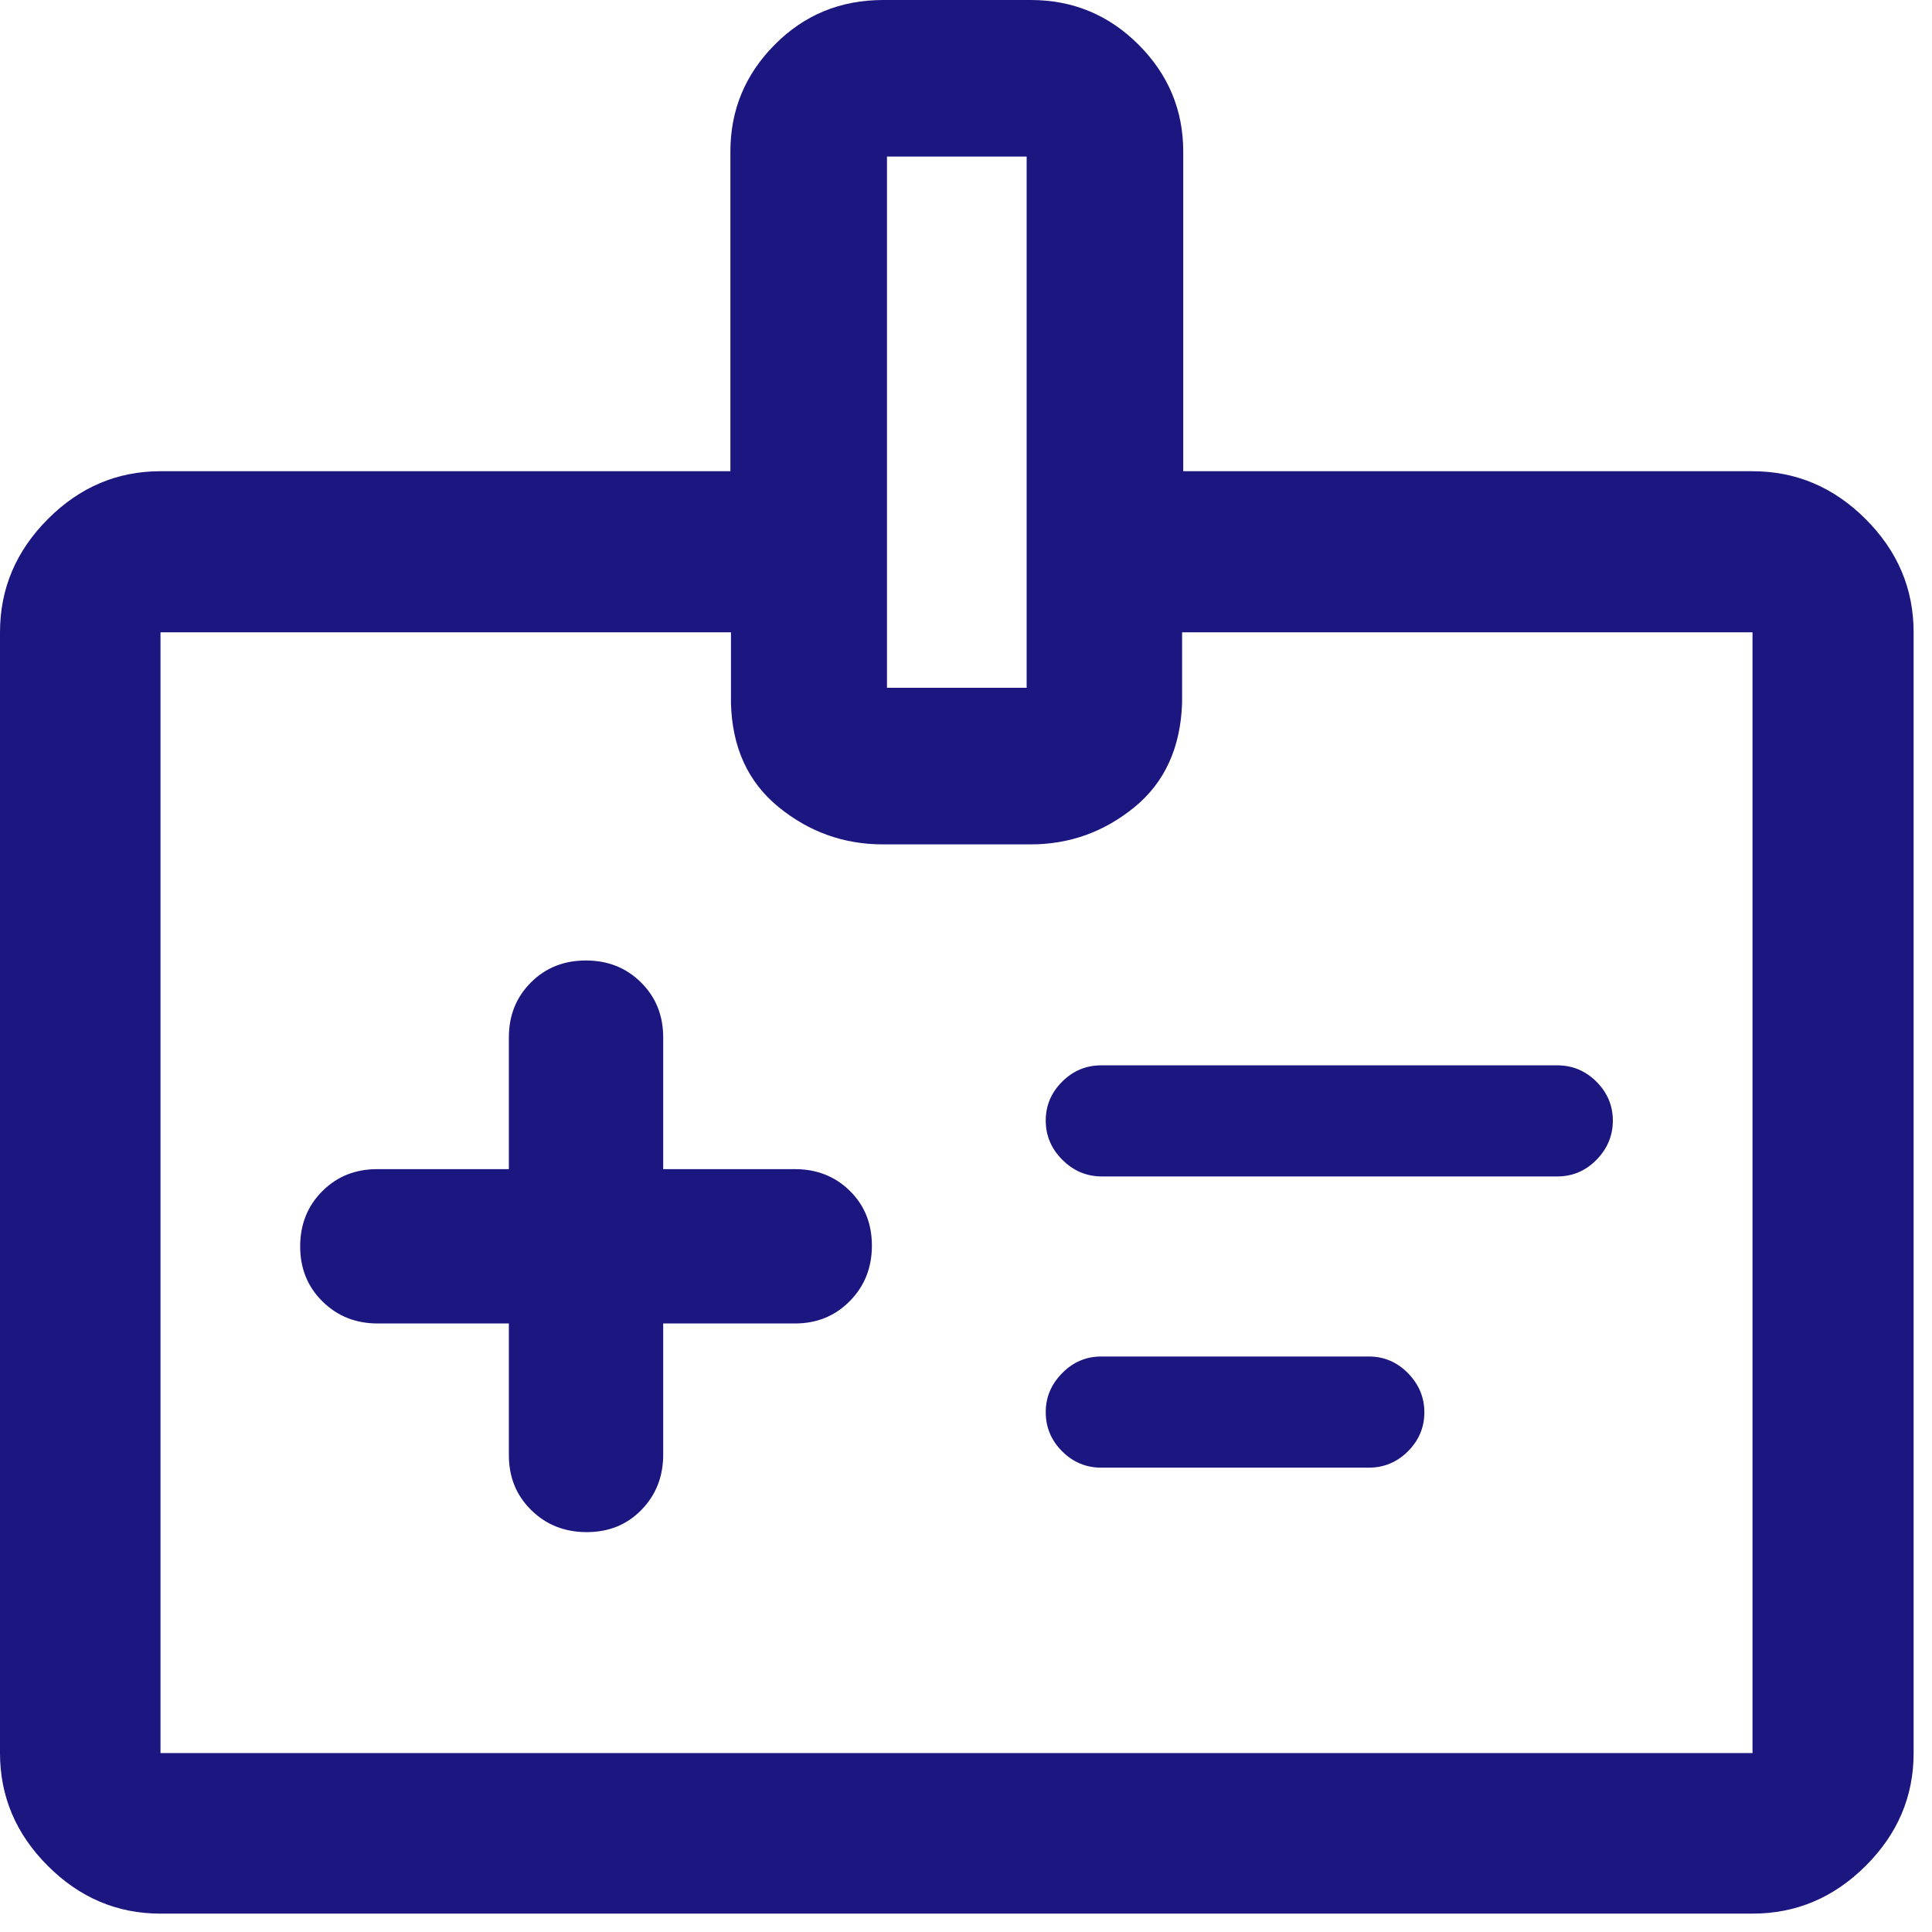<?xml version="1.0" encoding="utf-8"?>
<svg xmlns="http://www.w3.org/2000/svg" fill="none" height="100%" overflow="visible" preserveAspectRatio="none" style="display: block;" viewBox="0 0 41 41" width="100%">
<path d="M10.799 28.086V30.883C10.799 31.348 10.957 31.736 11.274 32.047C11.591 32.359 11.984 32.514 12.451 32.514C12.919 32.514 13.306 32.357 13.613 32.041C13.92 31.726 14.074 31.336 14.074 30.871V28.086H16.87C17.335 28.086 17.724 27.927 18.035 27.61C18.347 27.294 18.503 26.901 18.503 26.434C18.503 25.966 18.347 25.579 18.035 25.272C17.724 24.965 17.335 24.811 16.87 24.811H14.074V22.015C14.074 21.549 13.918 21.161 13.604 20.85C13.291 20.538 12.901 20.383 12.434 20.383C11.966 20.383 11.577 20.538 11.266 20.85C10.955 21.161 10.799 21.549 10.799 22.015V24.811H8.002C7.537 24.811 7.149 24.968 6.838 25.28C6.526 25.594 6.37 25.984 6.37 26.451C6.37 26.919 6.528 27.308 6.844 27.619C7.159 27.93 7.549 28.086 8.014 28.086H10.799ZM23.383 24.966H33.048C33.37 24.966 33.648 24.849 33.88 24.613C34.111 24.377 34.227 24.1 34.227 23.781C34.227 23.463 34.111 23.188 33.88 22.956C33.648 22.724 33.37 22.608 33.048 22.608H23.37C23.048 22.608 22.771 22.724 22.539 22.956C22.307 23.188 22.192 23.463 22.192 23.781C22.192 24.1 22.309 24.377 22.545 24.613C22.781 24.849 23.06 24.966 23.383 24.966ZM23.37 31.146H29.048C29.37 31.146 29.648 31.03 29.88 30.798C30.111 30.566 30.227 30.291 30.227 29.973C30.227 29.654 30.111 29.377 29.88 29.141C29.648 28.905 29.37 28.787 29.048 28.787H23.37C23.048 28.787 22.771 28.905 22.539 29.142C22.307 29.378 22.192 29.653 22.192 29.966C22.192 30.289 22.307 30.566 22.539 30.798C22.771 31.03 23.048 31.146 23.37 31.146ZM3.406 40.61C2.486 40.61 1.689 40.272 1.014 39.596C0.338 38.921 0 38.123 0 37.203V13.418C0 12.495 0.338 11.695 1.014 11.017C1.689 10.339 2.486 10 3.406 10H15.5V3.216C15.5 2.336 15.813 1.58 16.441 0.948C17.067 0.316 17.835 0 18.742 0H21.874C22.767 0 23.53 0.316 24.162 0.948C24.794 1.58 25.11 2.336 25.11 3.216V10H37.191C38.115 10 38.915 10.339 39.593 11.017C40.271 11.695 40.61 12.495 40.61 13.418V37.203C40.61 38.123 40.271 38.921 39.593 39.596C38.915 40.272 38.115 40.61 37.191 40.61H3.406ZM3.406 37.203H37.191V13.418H25.086V14.918C25.054 15.868 24.716 16.605 24.073 17.131C23.428 17.656 22.696 17.919 21.874 17.919H18.736C17.906 17.919 17.168 17.654 16.52 17.125C15.872 16.595 15.536 15.86 15.512 14.918V13.418H3.406V37.203ZM18.823 14.596H21.787V3.323H18.823V14.596Z" fill="#1B1680" id="Vector"/>
</svg>